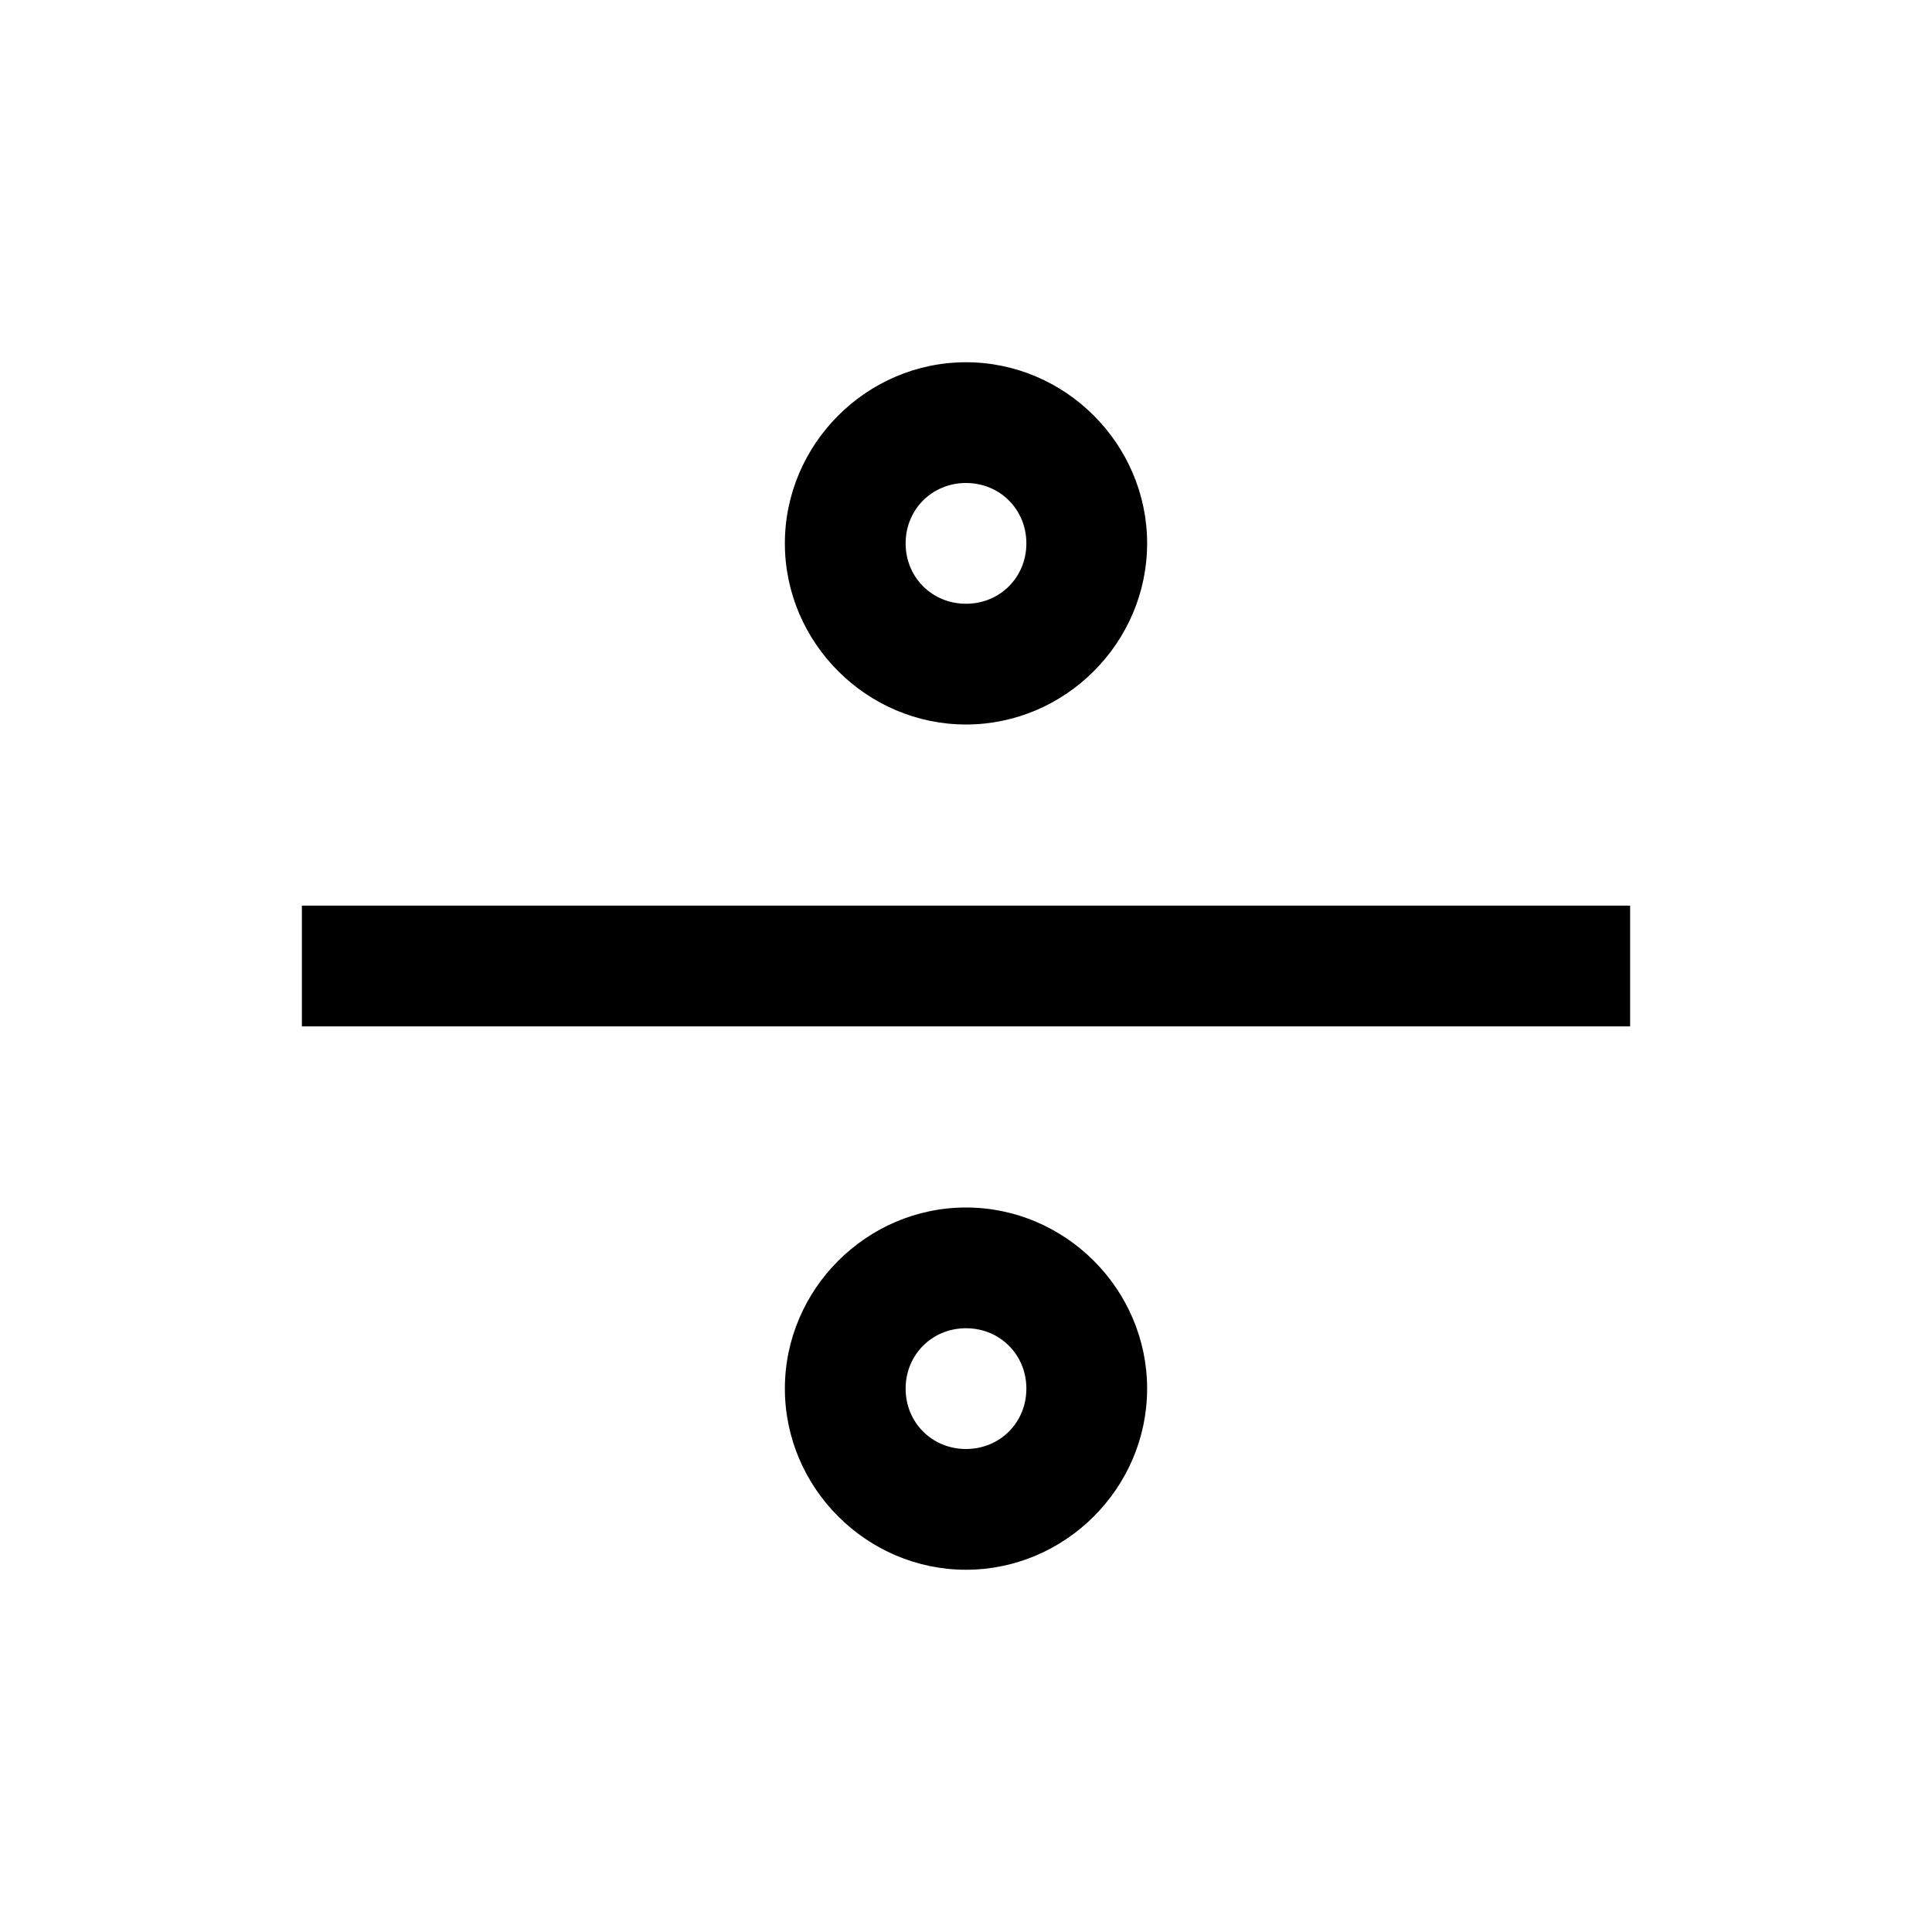 <?xml version="1.0" encoding="utf-8"?><!-- Скачано с сайта svg4.ru / Downloaded from svg4.ru -->
<svg fill="#000000" width="800px" height="800px" viewBox="0 0 32 32" xmlns="http://www.w3.org/2000/svg"><path d="M 16 6 C 14.355 6 13 7.355 13 9 C 13 10.645 14.355 12 16 12 C 17.645 12 19 10.645 19 9 C 19 7.355 17.645 6 16 6 Z M 16 8 C 16.562 8 17 8.438 17 9 C 17 9.562 16.562 10 16 10 C 15.438 10 15 9.562 15 9 C 15 8.438 15.438 8 16 8 Z M 5 15 L 5 17 L 27 17 L 27 15 Z M 16 20 C 14.355 20 13 21.355 13 23 C 13 24.645 14.355 26 16 26 C 17.645 26 19 24.645 19 23 C 19 21.355 17.645 20 16 20 Z M 16 22 C 16.562 22 17 22.438 17 23 C 17 23.562 16.562 24 16 24 C 15.438 24 15 23.562 15 23 C 15 22.438 15.438 22 16 22 Z"/></svg>